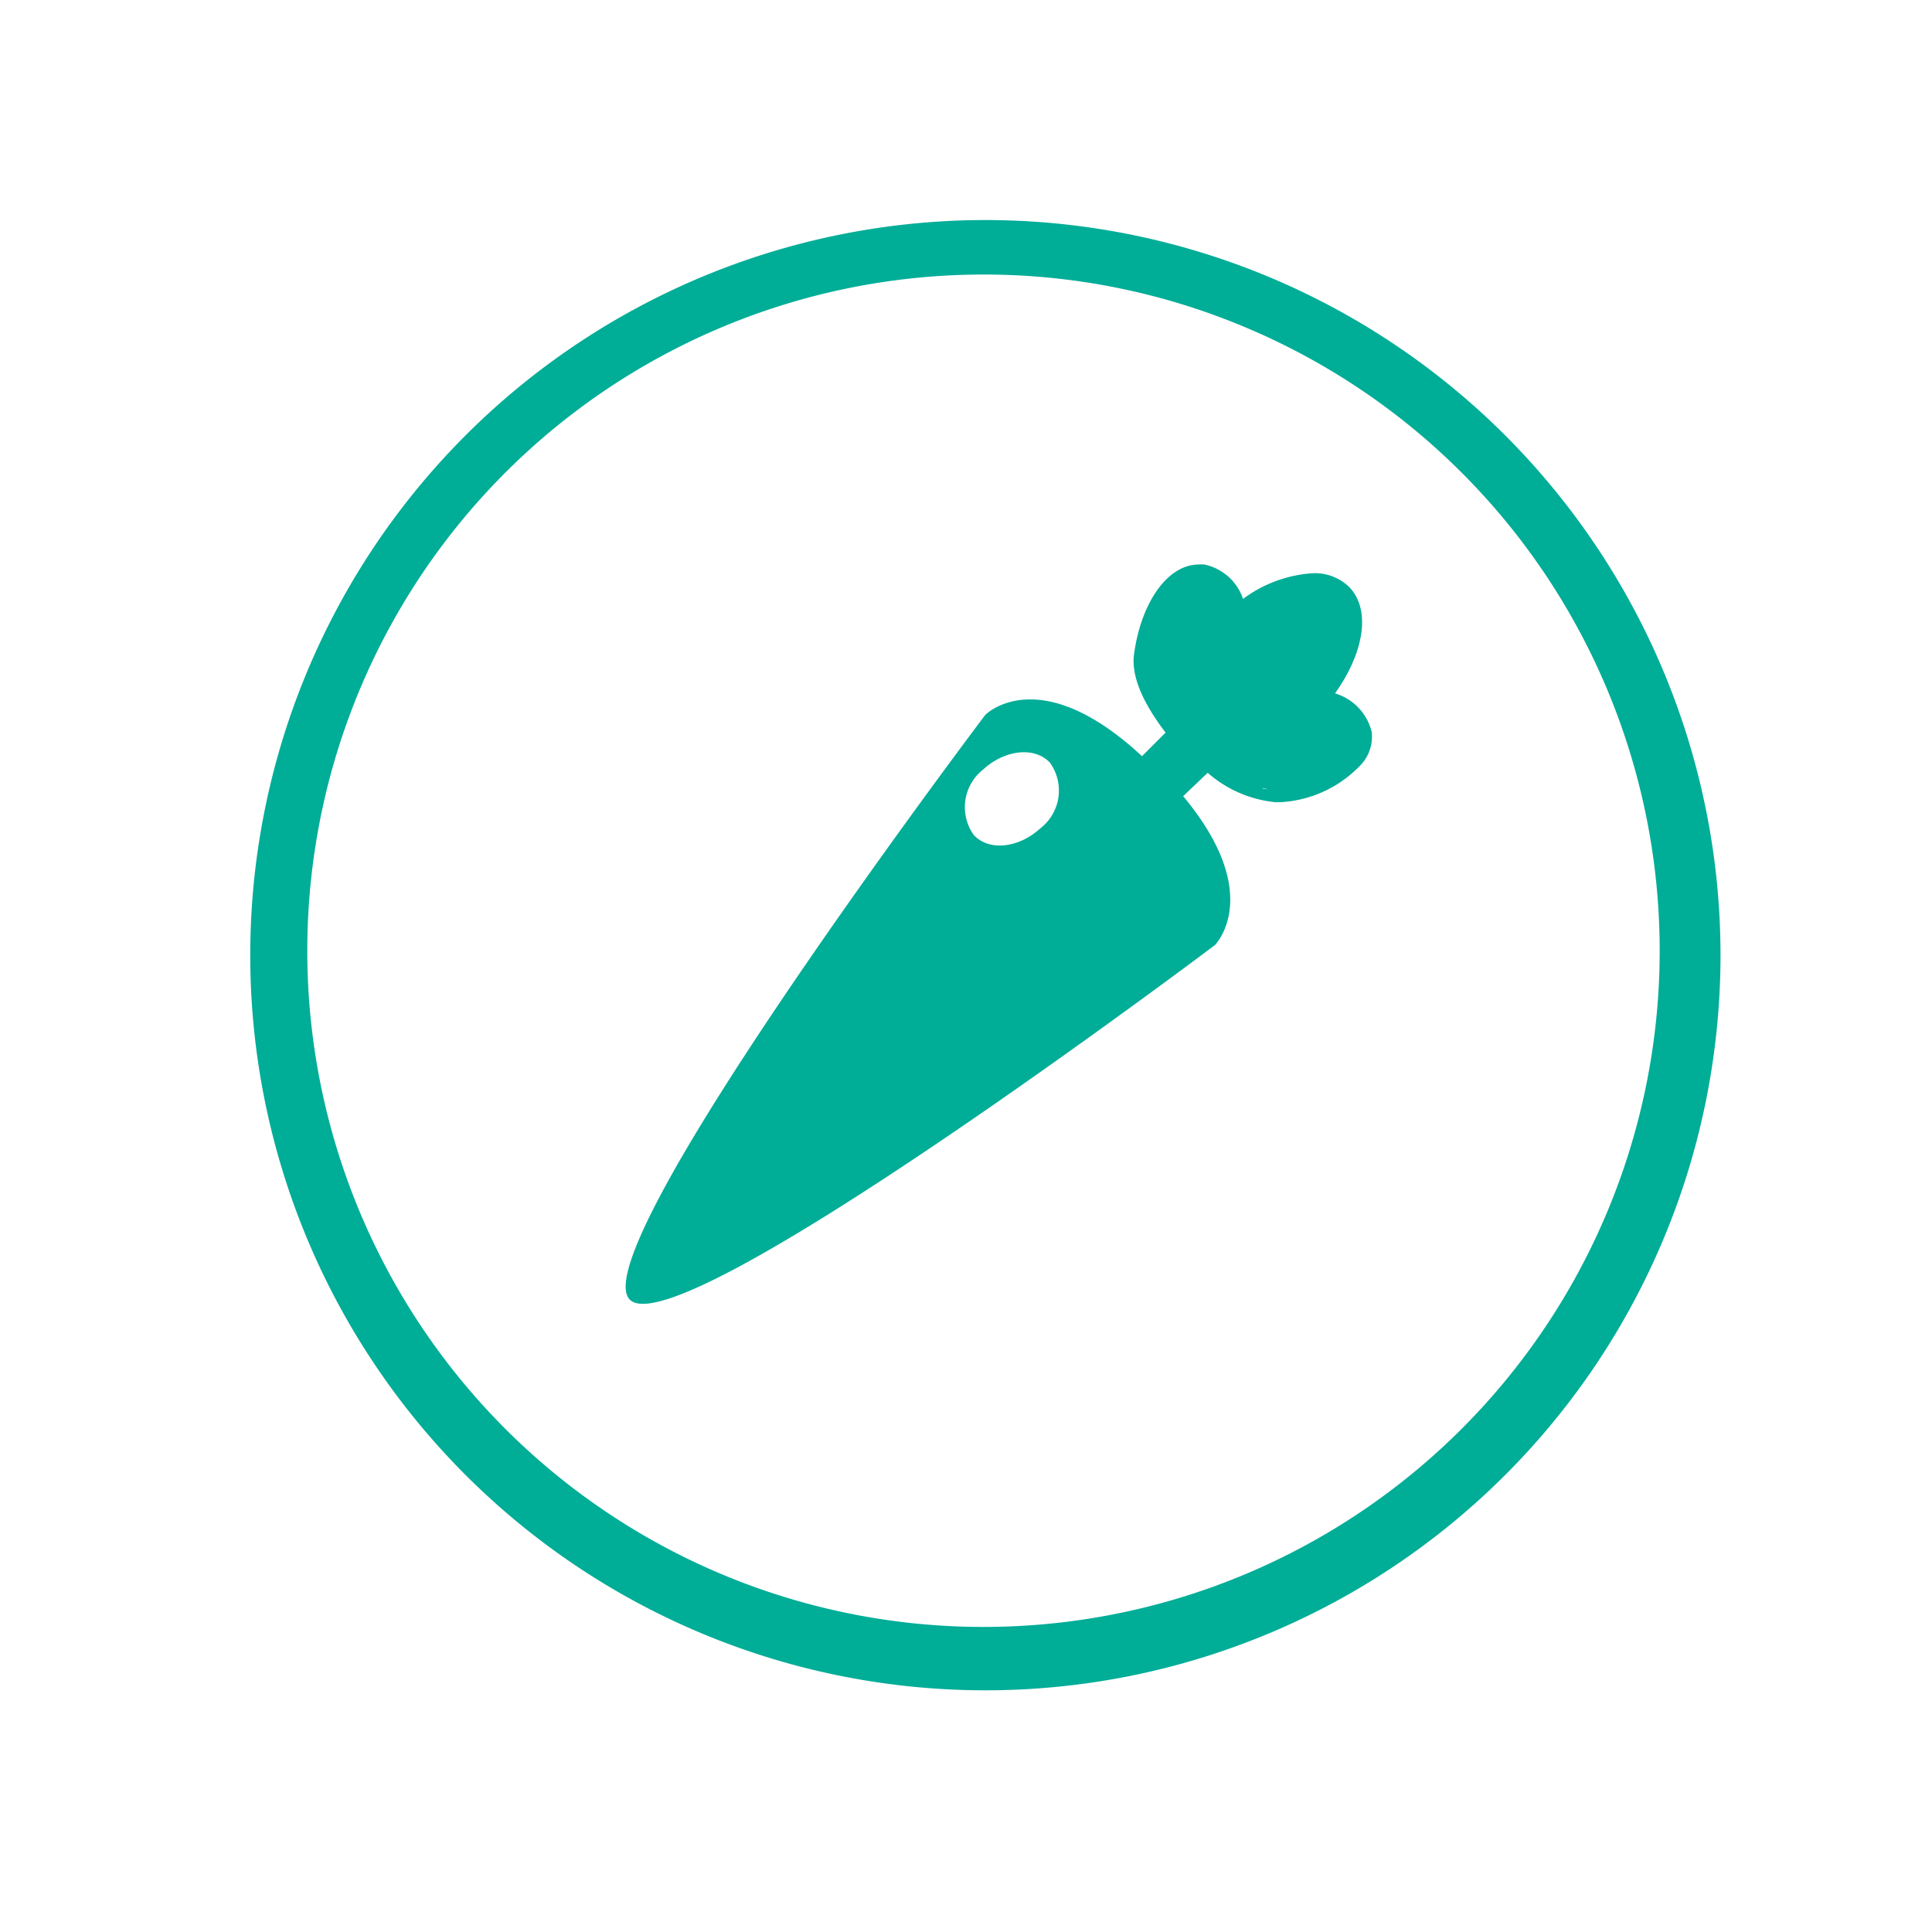 <svg id="shapes" xmlns="http://www.w3.org/2000/svg" viewBox="0 0 100 100"><defs><style>.cls-1,.cls-2{fill:#00ad97;}.cls-1{stroke:#00ad97;stroke-width:2px;}</style></defs><title>onf-icons</title><path class="cls-1" d="M50.92,86.49a37.05,37.05,0,1,1,14.5-2.92A37,37,0,0,1,50.92,86.49Zm0-73.28a36,36,0,1,0,14,2.84A35.86,35.86,0,0,0,50.92,13.21Z"/><path class="cls-2" d="M71,37.89a2.76,2.76,0,0,0-1.9-2c1.55-2.18,1.85-4.38.72-5.52a2.55,2.55,0,0,0-1.86-.7A6.74,6.74,0,0,0,64.34,31a2.7,2.7,0,0,0-2-1.78,1.53,1.53,0,0,0-.3,0c-1.62,0-3,2-3.35,4.7-.16,1.41.88,3,1.64,4l-1.22,1.22C53.77,34.18,51,37,51,37S30.05,64.72,32.6,67.27,62.88,48.92,62.88,48.92s2.62-2.6-1.64-7.71L62.51,40A6.23,6.23,0,0,0,66,41.52l.29,0a6.18,6.18,0,0,0,4.21-2A2.15,2.15,0,0,0,71,37.89ZM60.2,31.21l-.1.18Zm-.12,5.15.2.33Zm-6.24,6.52c-1.09,1-2.62,1.2-3.43.35a2.48,2.48,0,0,1,.49-3.41c1.09-1,2.63-1.2,3.44-.35A2.47,2.47,0,0,1,53.84,42.88ZM60.47,37l.23.33Zm.21-6.41.12-.13Zm1.39-.76h0l.21,0ZM63.66,40l.32.2Zm.58.35.31.15Zm1.13.44a2.3,2.3,0,0,0,.28.06A2.3,2.3,0,0,1,65.37,40.82Zm.66.1-.14,0a1.61,1.61,0,0,0,.31,0ZM67.9,30.25h0Z"/></svg>